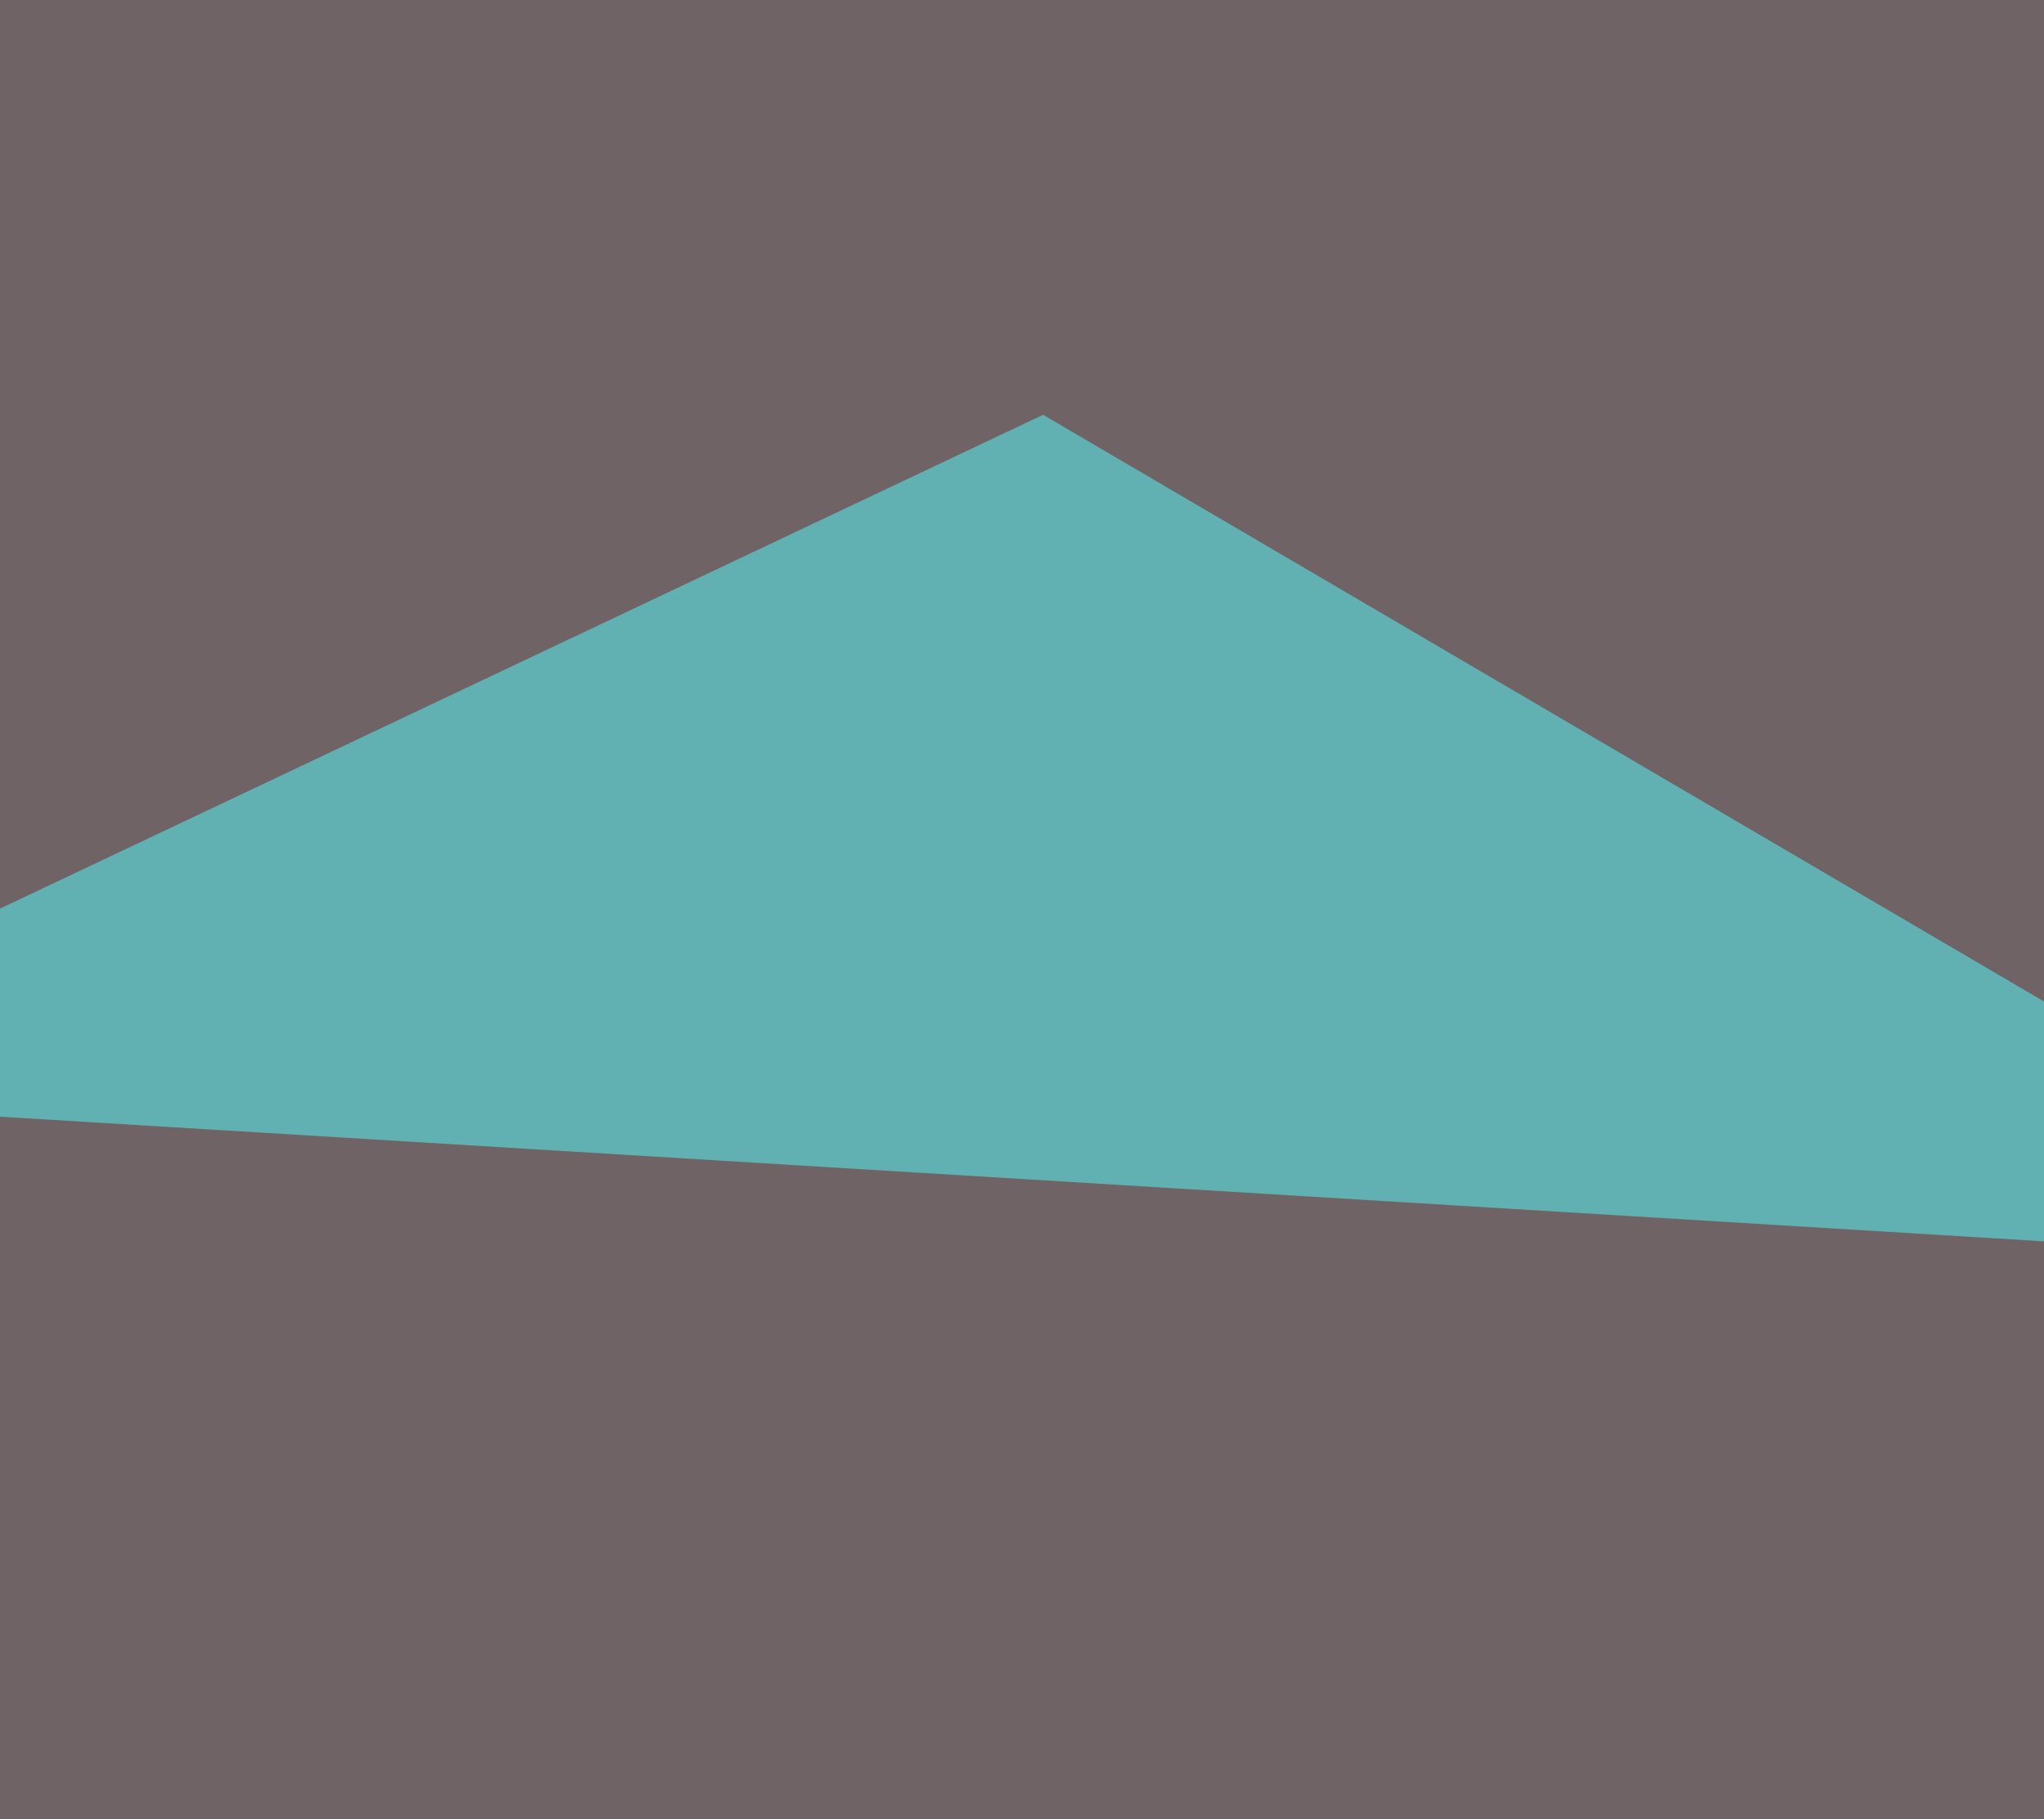 <svg xmlns="http://www.w3.org/2000/svg" width="610" height="543" ><filter id="a"><feGaussianBlur stdDeviation="55"/></filter><rect width="100%" height="100%" fill="#706365"/><g filter="url(#a)"><g fill-opacity=".5"><path fill="#fff" d="M2036.3 1668.8l-1335 150 322.5-697.5z"/><path fill="#352c2f" d="M821.3-116.3l1215 180-1567.5 1755z"/><path fill="#e29161" d="M1218.8 1796.3l817.5-300-705-1087.5z"/><path fill="#53ffff" d="M311.3 123.8l435 255-862.5-52.6z"/></g></g></svg>